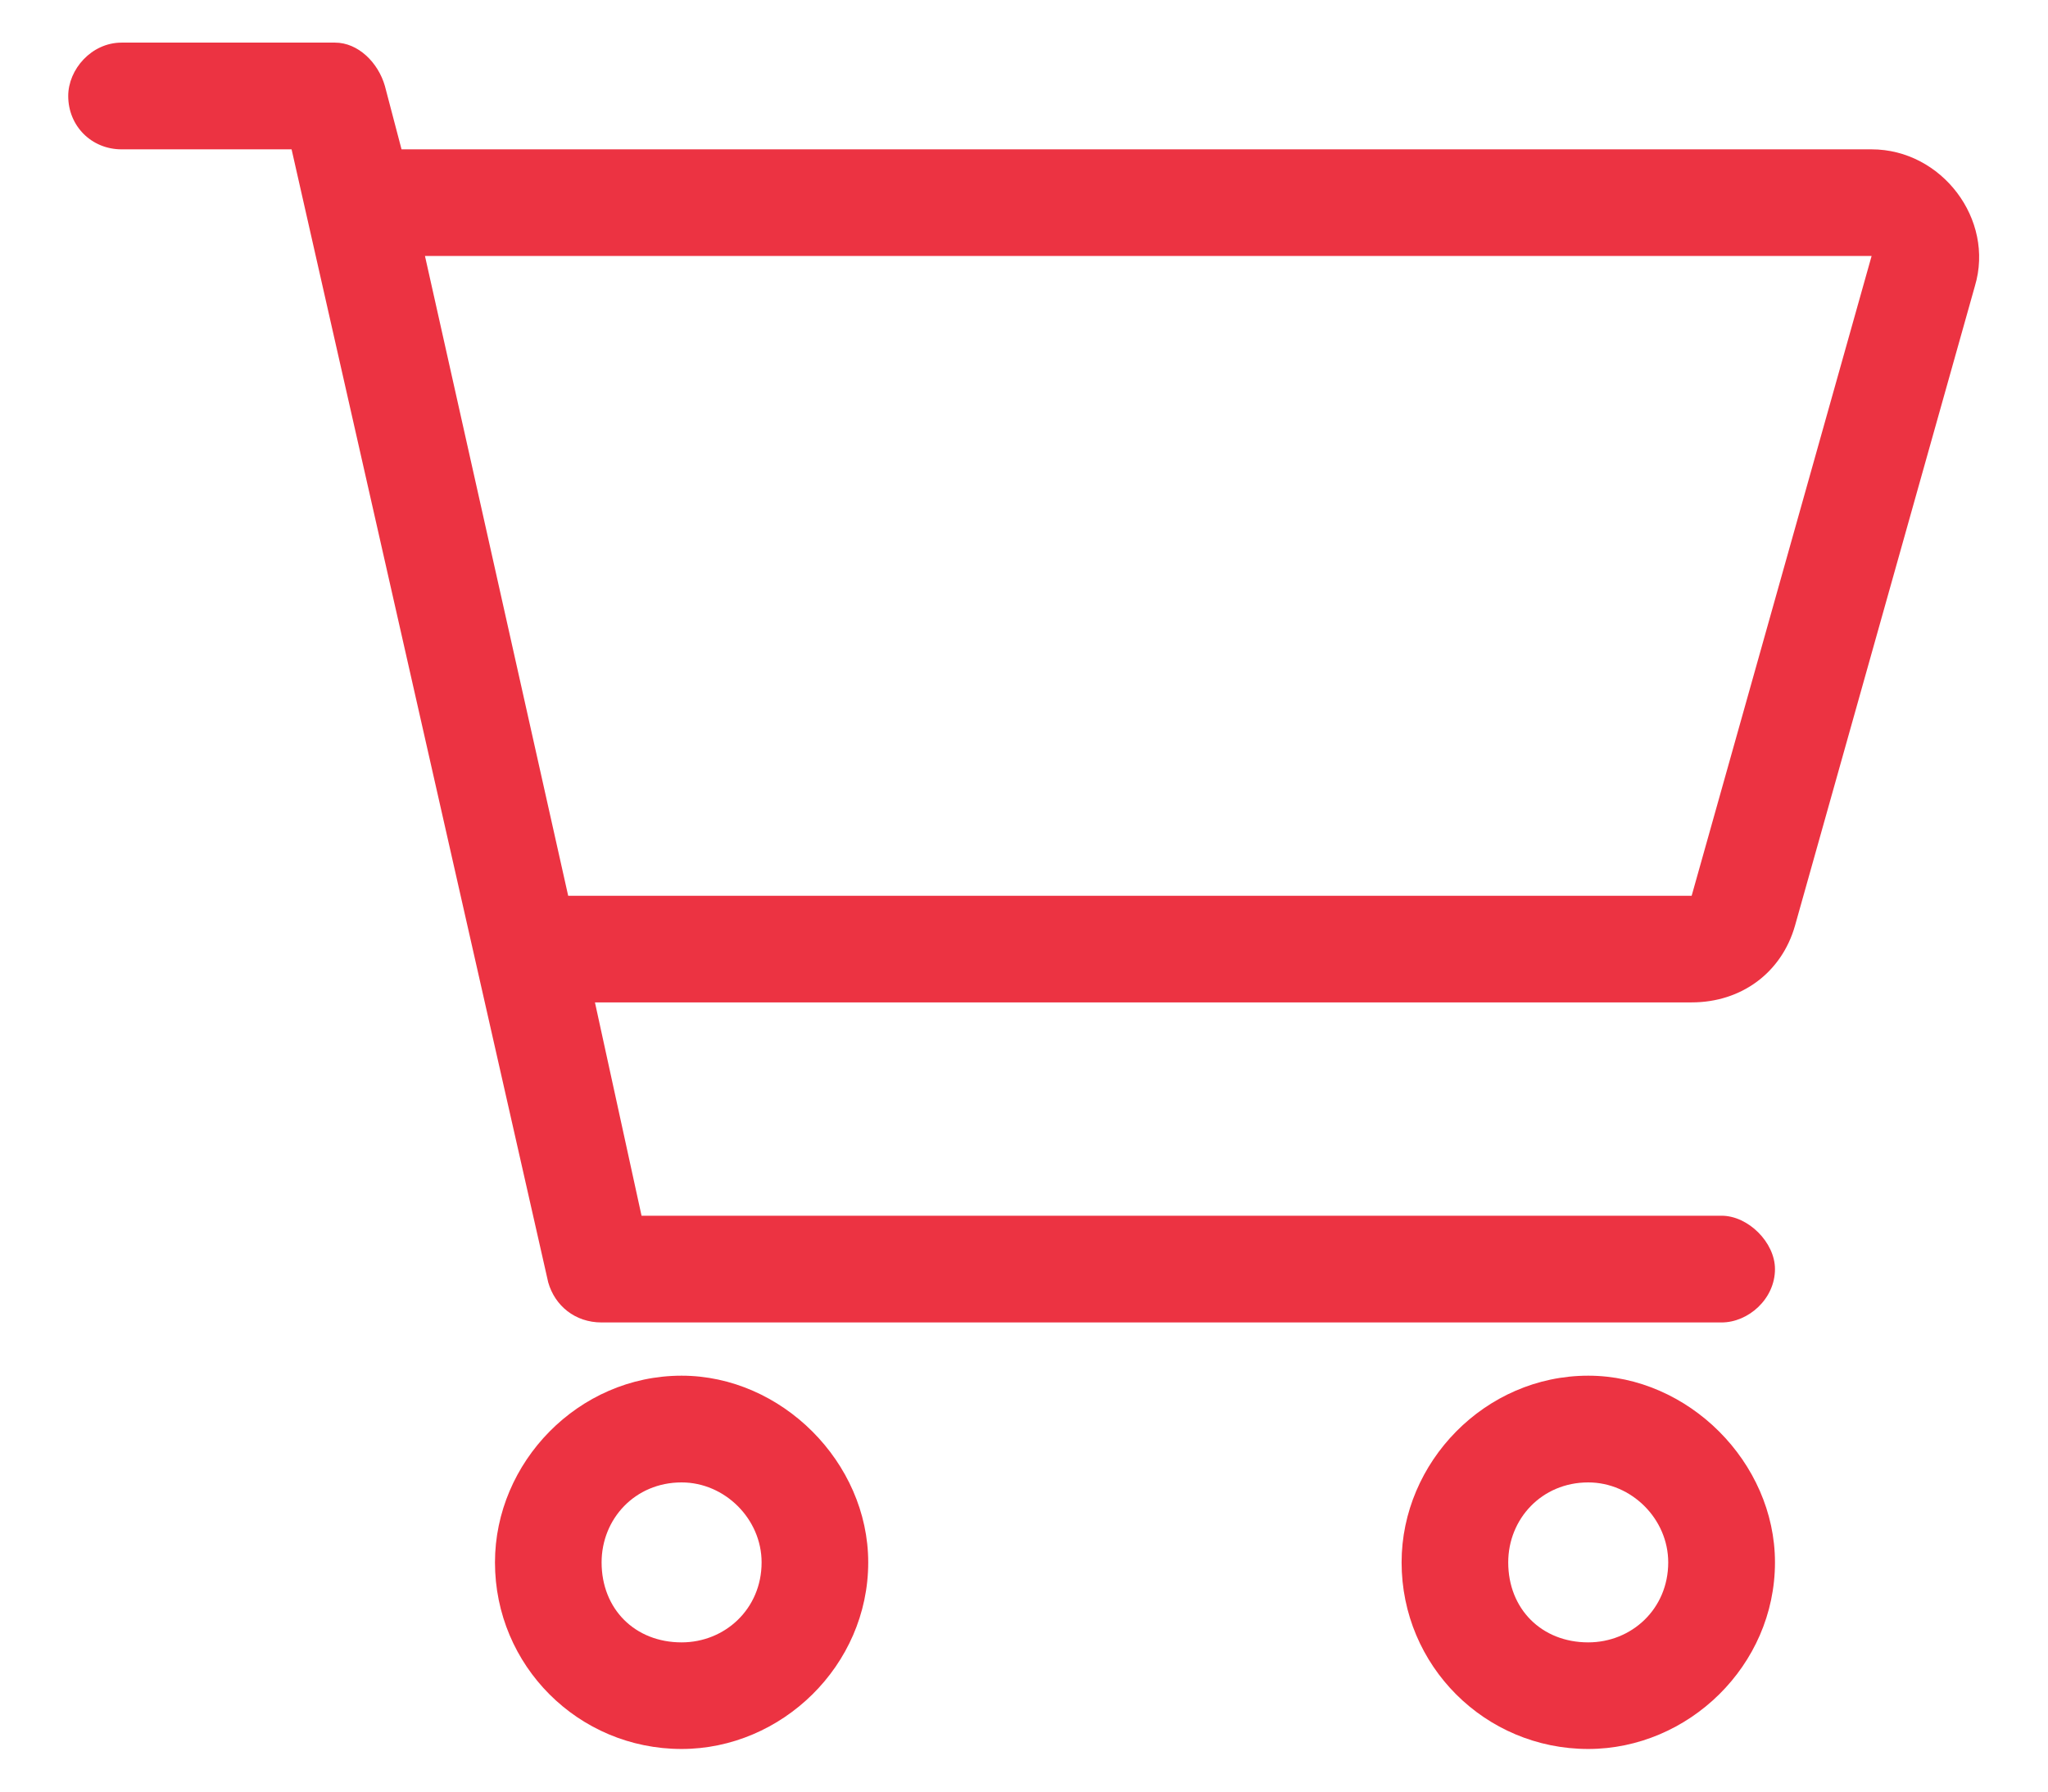<svg width="16" height="14" viewBox="0 0 16 14" fill="none" xmlns="http://www.w3.org/2000/svg">
<path d="M2.617 0.333C2.799 0.333 2.955 0.49 3.007 0.672L3.137 1.167H14.622C15.169 1.167 15.585 1.714 15.429 2.235L14.023 7.235C13.919 7.599 13.606 7.833 13.216 7.833H4.648L5.012 9.5H13.45C13.658 9.5 13.867 9.709 13.867 9.917C13.867 10.151 13.658 10.334 13.45 10.334H4.7C4.492 10.334 4.335 10.203 4.283 10.021L2.278 1.167H0.95C0.715 1.167 0.533 0.985 0.533 0.75C0.533 0.542 0.715 0.333 0.95 0.333H2.617ZM3.32 2L4.439 7H13.216L14.622 2H3.32ZM3.867 12.209C3.867 11.427 4.518 10.75 5.325 10.75C6.106 10.75 6.783 11.427 6.783 12.209C6.783 13.016 6.106 13.667 5.325 13.667C4.518 13.667 3.867 13.016 3.867 12.209ZM5.325 12.834C5.663 12.834 5.95 12.573 5.95 12.209C5.95 11.87 5.663 11.584 5.325 11.584C4.96 11.584 4.7 11.87 4.7 12.209C4.7 12.573 4.96 12.834 5.325 12.834ZM13.867 12.209C13.867 13.016 13.19 13.667 12.408 13.667C11.601 13.667 10.95 13.016 10.95 12.209C10.95 11.427 11.601 10.75 12.408 10.75C13.19 10.75 13.867 11.427 13.867 12.209ZM12.408 11.584C12.044 11.584 11.783 11.87 11.783 12.209C11.783 12.573 12.044 12.834 12.408 12.834C12.747 12.834 13.033 12.573 13.033 12.209C13.033 11.87 12.747 11.584 12.408 11.584Z" fill="#EC3342"/>
</svg>
